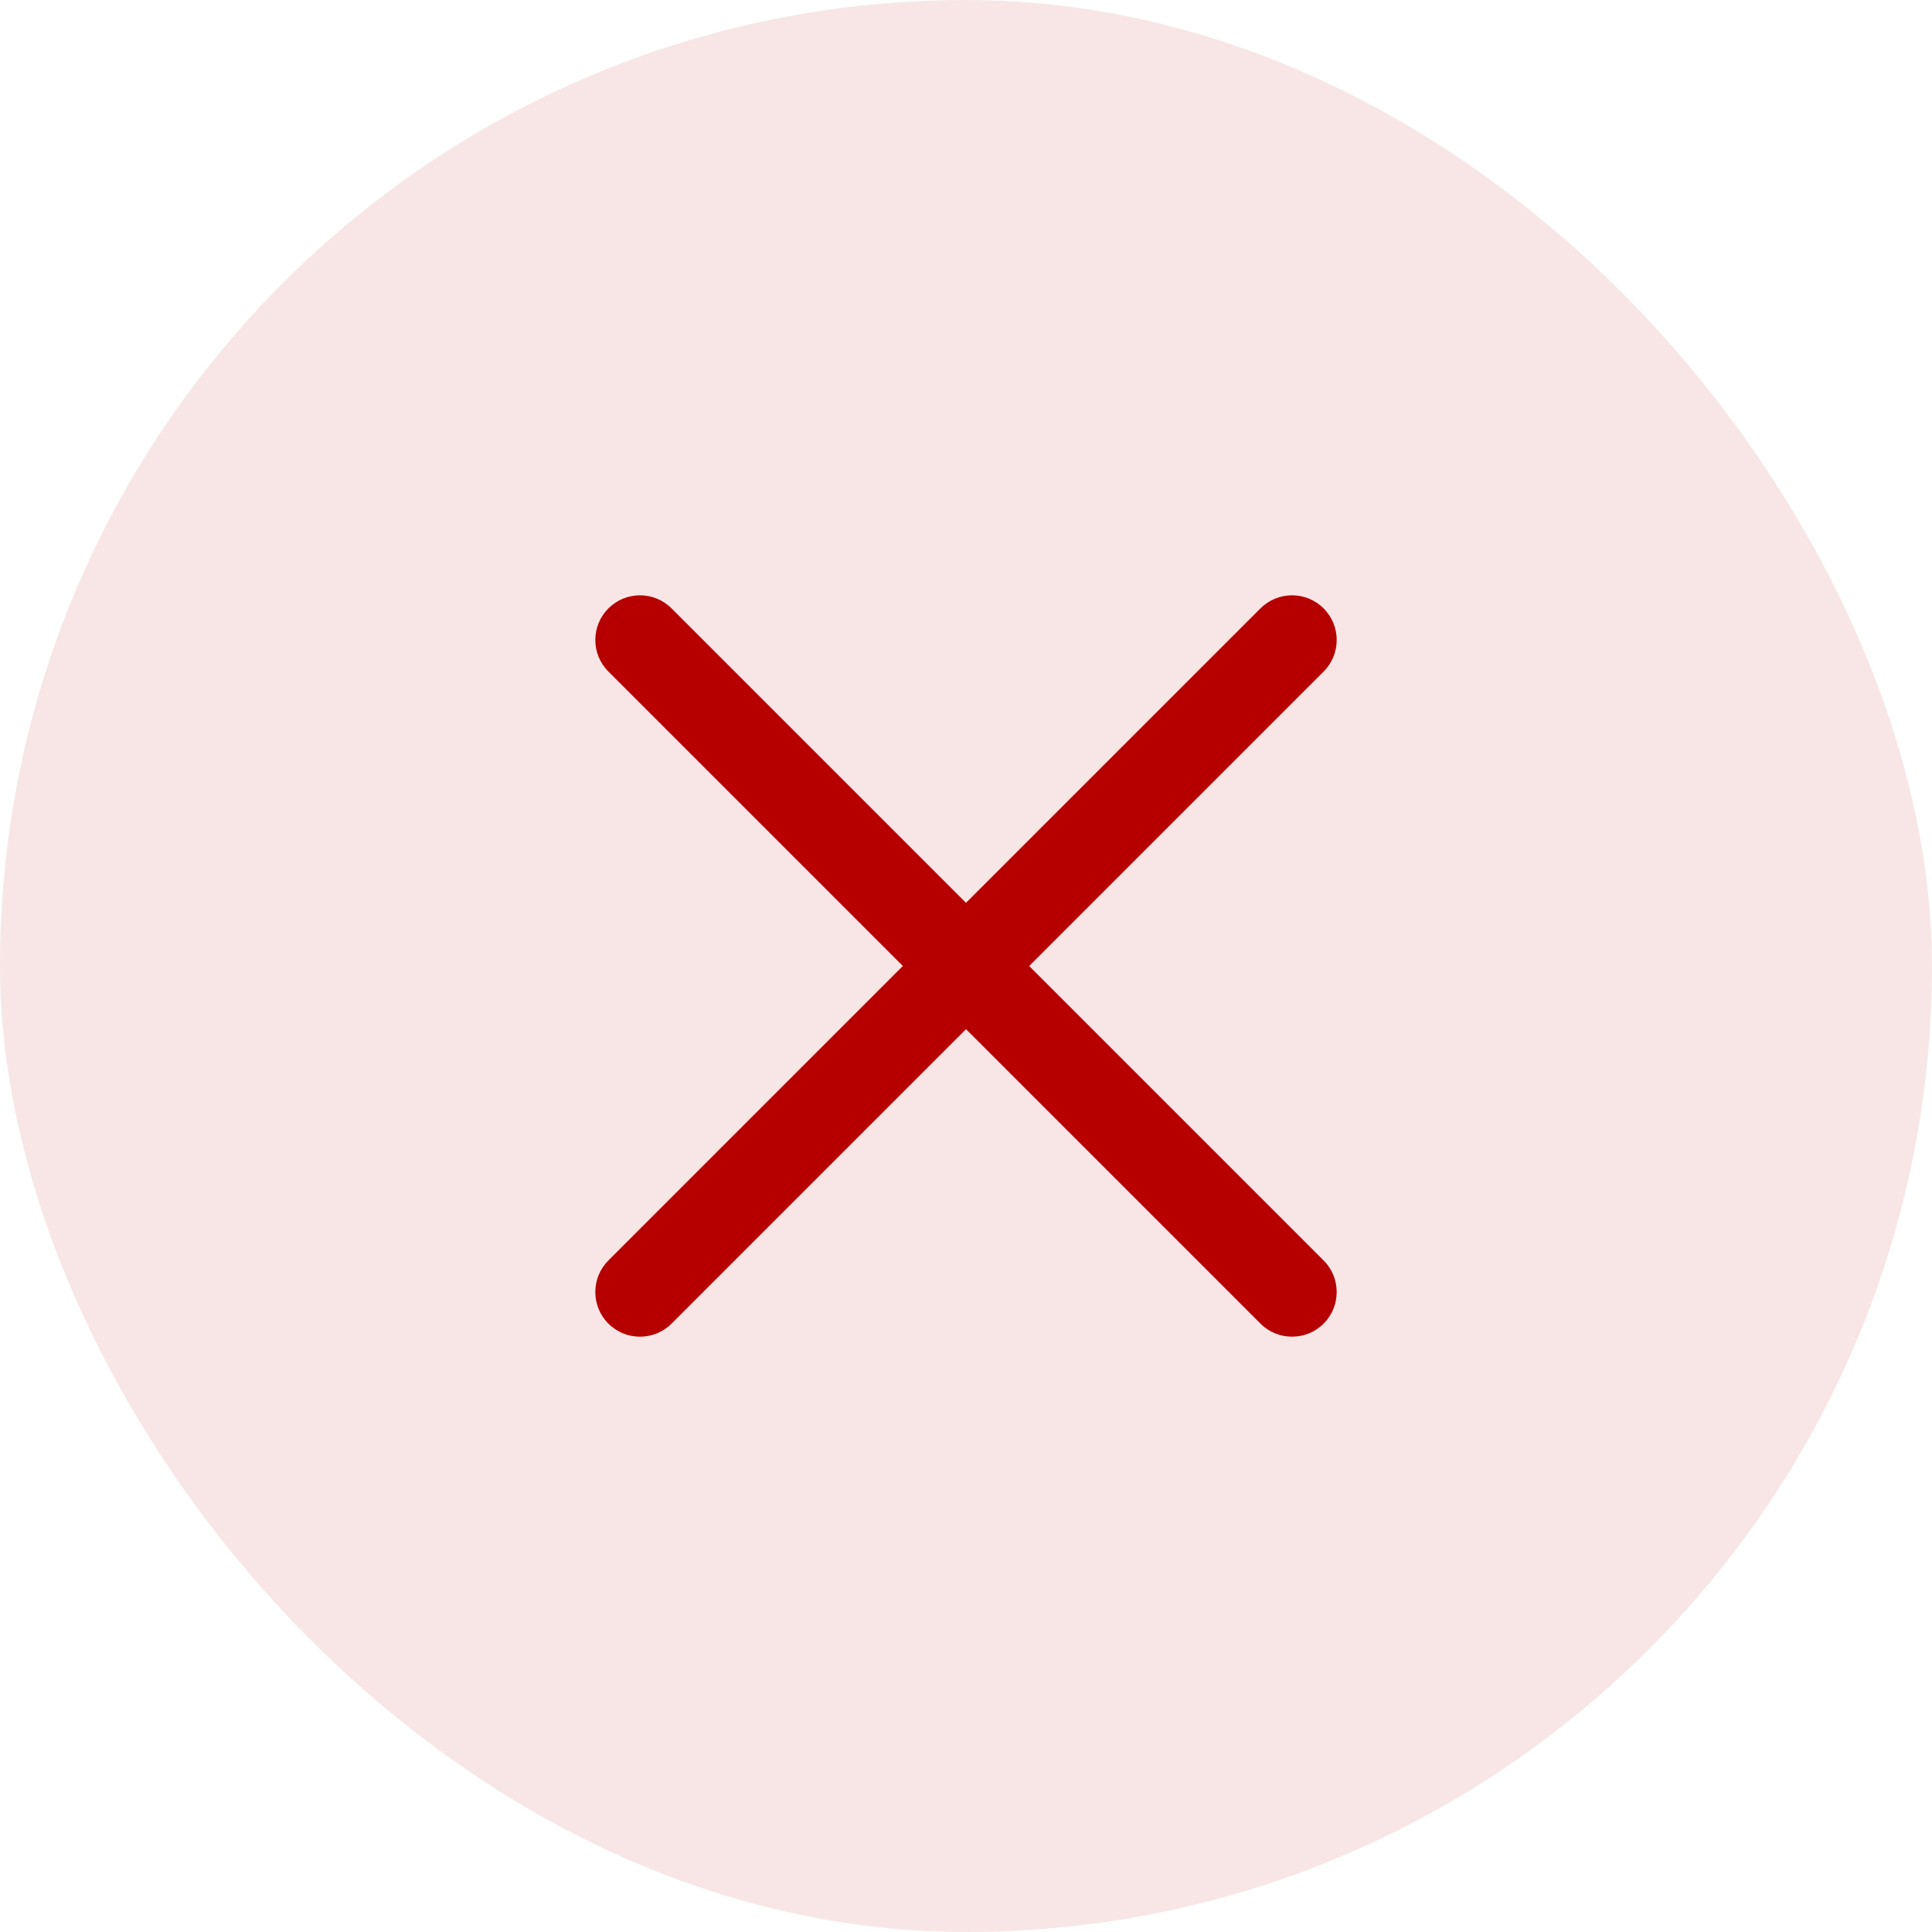 <svg width="40" height="40" viewBox="0 0 40 40" fill="none" xmlns="http://www.w3.org/2000/svg">
<rect y="0" width="40" height="40" rx="20" fill="#F8E6E6"/>
<path fill-rule="evenodd" clip-rule="evenodd" d="M27.404 12.596C27.765 12.957 27.765 13.543 27.404 13.904L13.904 27.404C13.543 27.765 12.957 27.765 12.596 27.404C12.235 27.043 12.235 26.457 12.596 26.096L26.096 12.596C26.457 12.235 27.043 12.235 27.404 12.596Z" fill="#B60000"/>
<path fill-rule="evenodd" clip-rule="evenodd" d="M12.596 12.596C12.957 12.235 13.543 12.235 13.904 12.596L27.404 26.096C27.765 26.457 27.765 27.043 27.404 27.404C27.043 27.765 26.457 27.765 26.096 27.404L12.596 13.904C12.235 13.543 12.235 12.957 12.596 12.596Z" fill="#B60000"/>
</svg>
